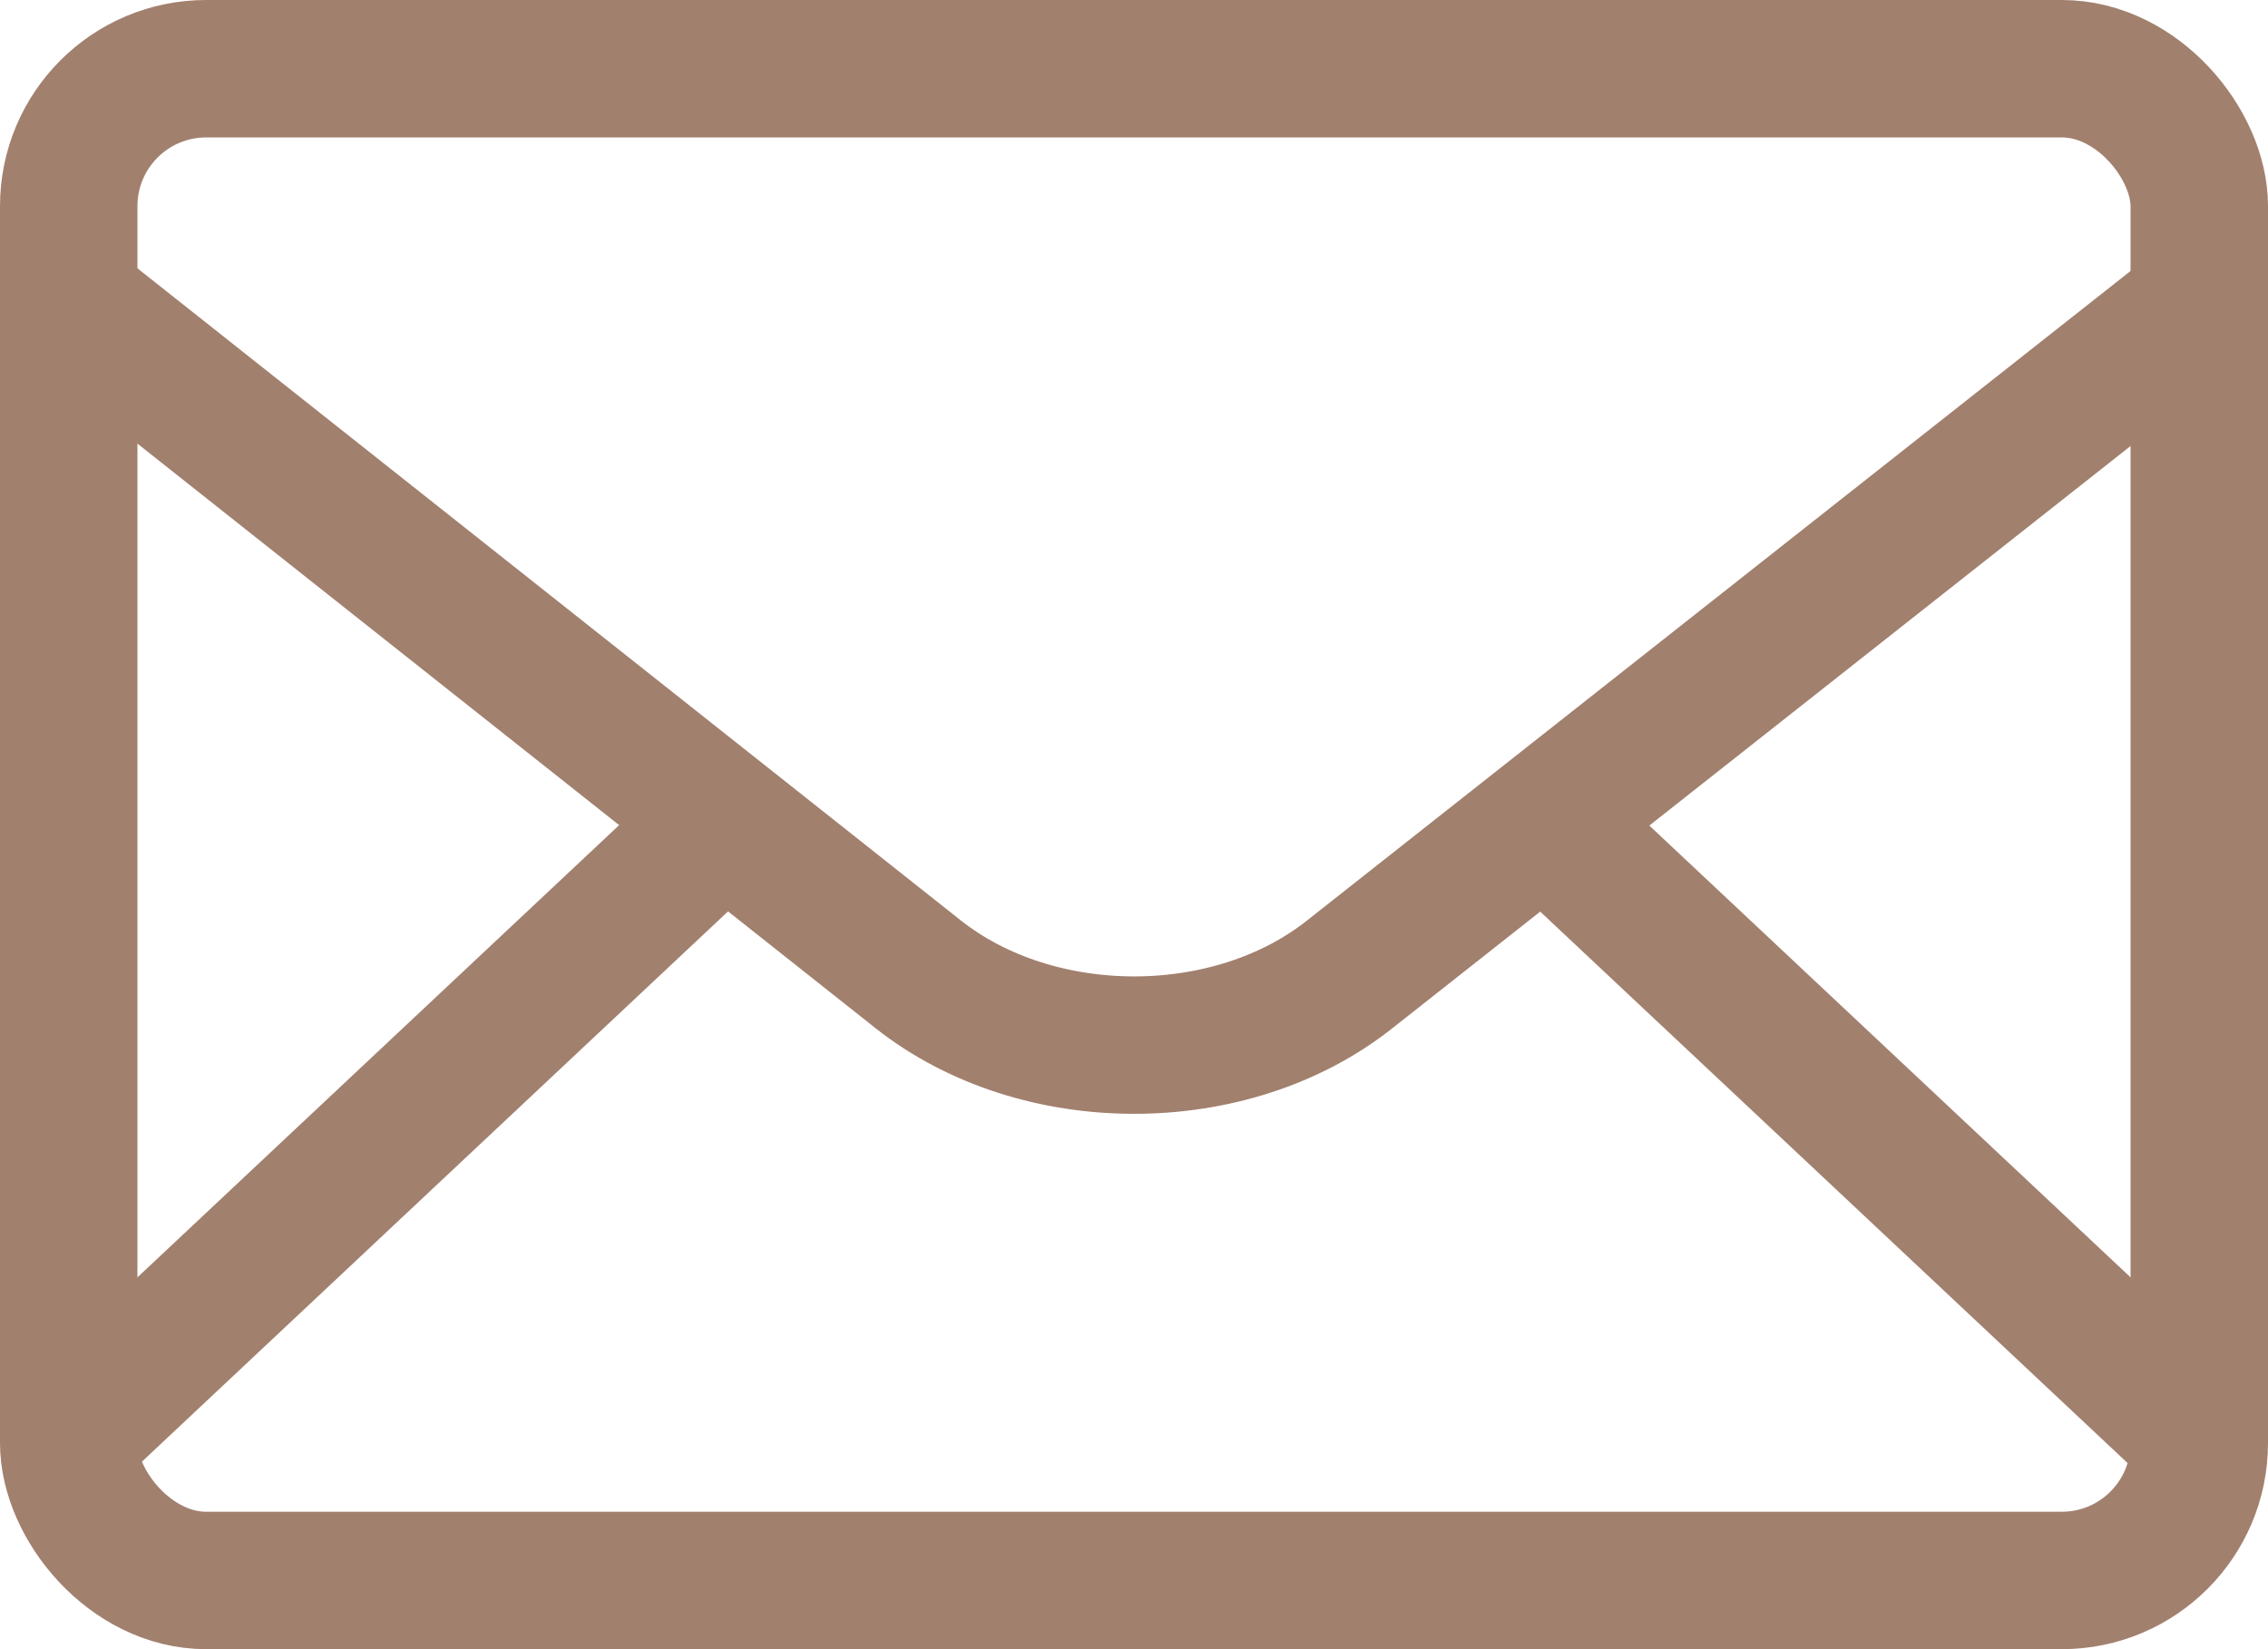 <?xml version="1.0" encoding="UTF-8"?>
<svg width="33px" height="24px" viewBox="0 0 33 24" version="1.1" xmlns="http://www.w3.org/2000/svg" xmlns:xlink="http://www.w3.org/1999/xlink">
    <!-- Generator: Sketch 64 (93537) - https://sketch.com -->
    <title>email</title>
    <desc>Created with Sketch.</desc>
    <g id="Page-1" stroke="none" stroke-width="1" fill="none" fill-rule="evenodd">
        <g id="email" transform="translate(0, 1)" stroke="#A2806E" stroke-width="2">
            <rect id="Rectangle-8" x="1" y="0" width="31" height="22" rx="2"></rect>
            <path d="M0.992,3.382 L13.356,13.176 C15.088,14.549 17.895,14.555 19.629,13.187 L31.992,3.435" id="Path-28"></path>
            <line x1="22.52" y1="10.998" x2="31.992" y2="19.892" id="Path-28-copy"></line>
            <line x1="1.008" y1="10.998" x2="10.48" y2="19.892" id="Path-28-copy-2" transform="translate(5.744, 15.445) scale(-1, 1) translate(-5.744, -15.445) "></line>
        </g>
    </g>
</svg>